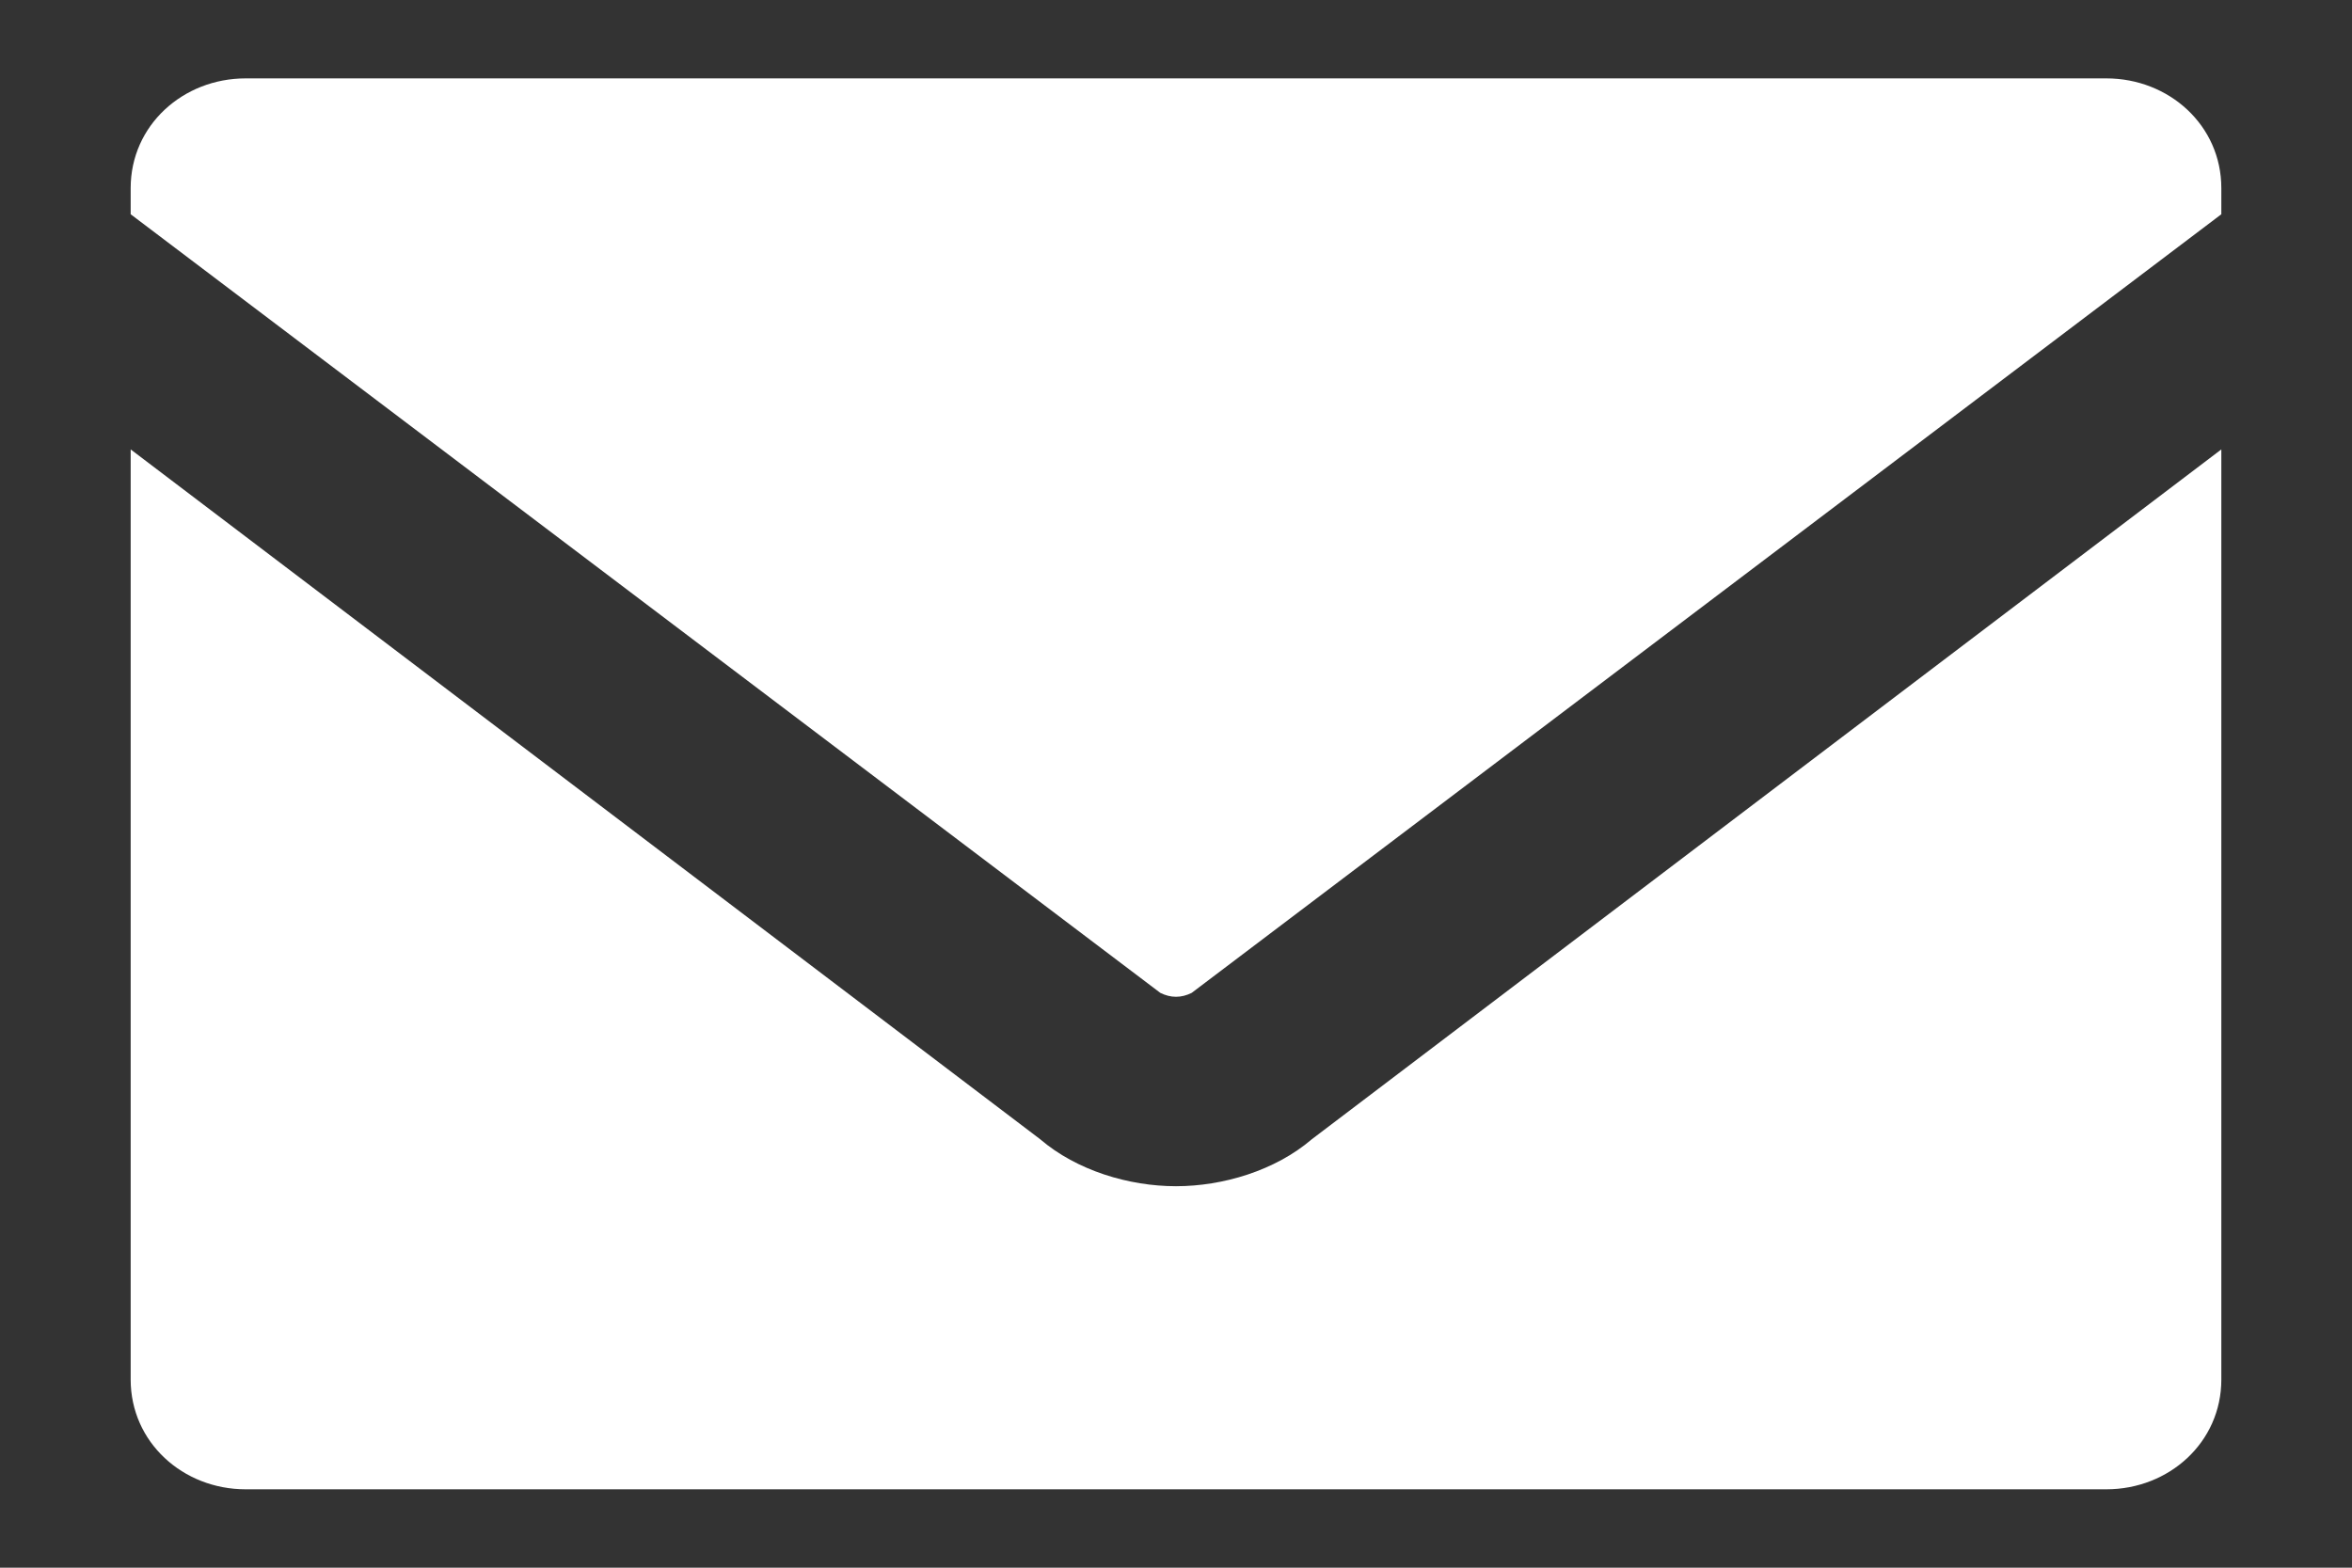 <?xml version="1.0" encoding="utf-8"?>
<!-- Generator: Adobe Illustrator 28.0.0, SVG Export Plug-In . SVG Version: 6.00 Build 0)  -->
<svg version="1.1" id="レイヤー_1" xmlns="http://www.w3.org/2000/svg" xmlns:xlink="http://www.w3.org/1999/xlink" x="0px"
	 y="0px" viewBox="0 0 45 30" style="enable-background:new 0 0 45 30;" xml:space="preserve">
<rect x="0" y="0" width="45" height="30" fill="#333333" stroke="none"/>
<style type="text/css">
	.st0{fill:#FFFFFF;}
</style>
<g>
	<path class="st0" d="M22.8,19L42.5,4.1V3.6c0-1.2-1-2.1-2.2-2.1H4.7c-1.2,0-2.2,0.9-2.2,2.1v0.5L22.2,19
		C22.4,19.1,22.6,19.1,22.8,19z"/>
	<path class="st0" d="M22.5,22.7c-0.9,0-1.9-0.3-2.6-0.9L2.5,8.6v17.8c0,1.2,1,2.1,2.2,2.1h35.6c1.2,0,2.2-0.9,2.2-2.1V8.6
		L25.1,21.8C24.4,22.4,23.4,22.7,22.5,22.7z"/>
</g>
</svg>
